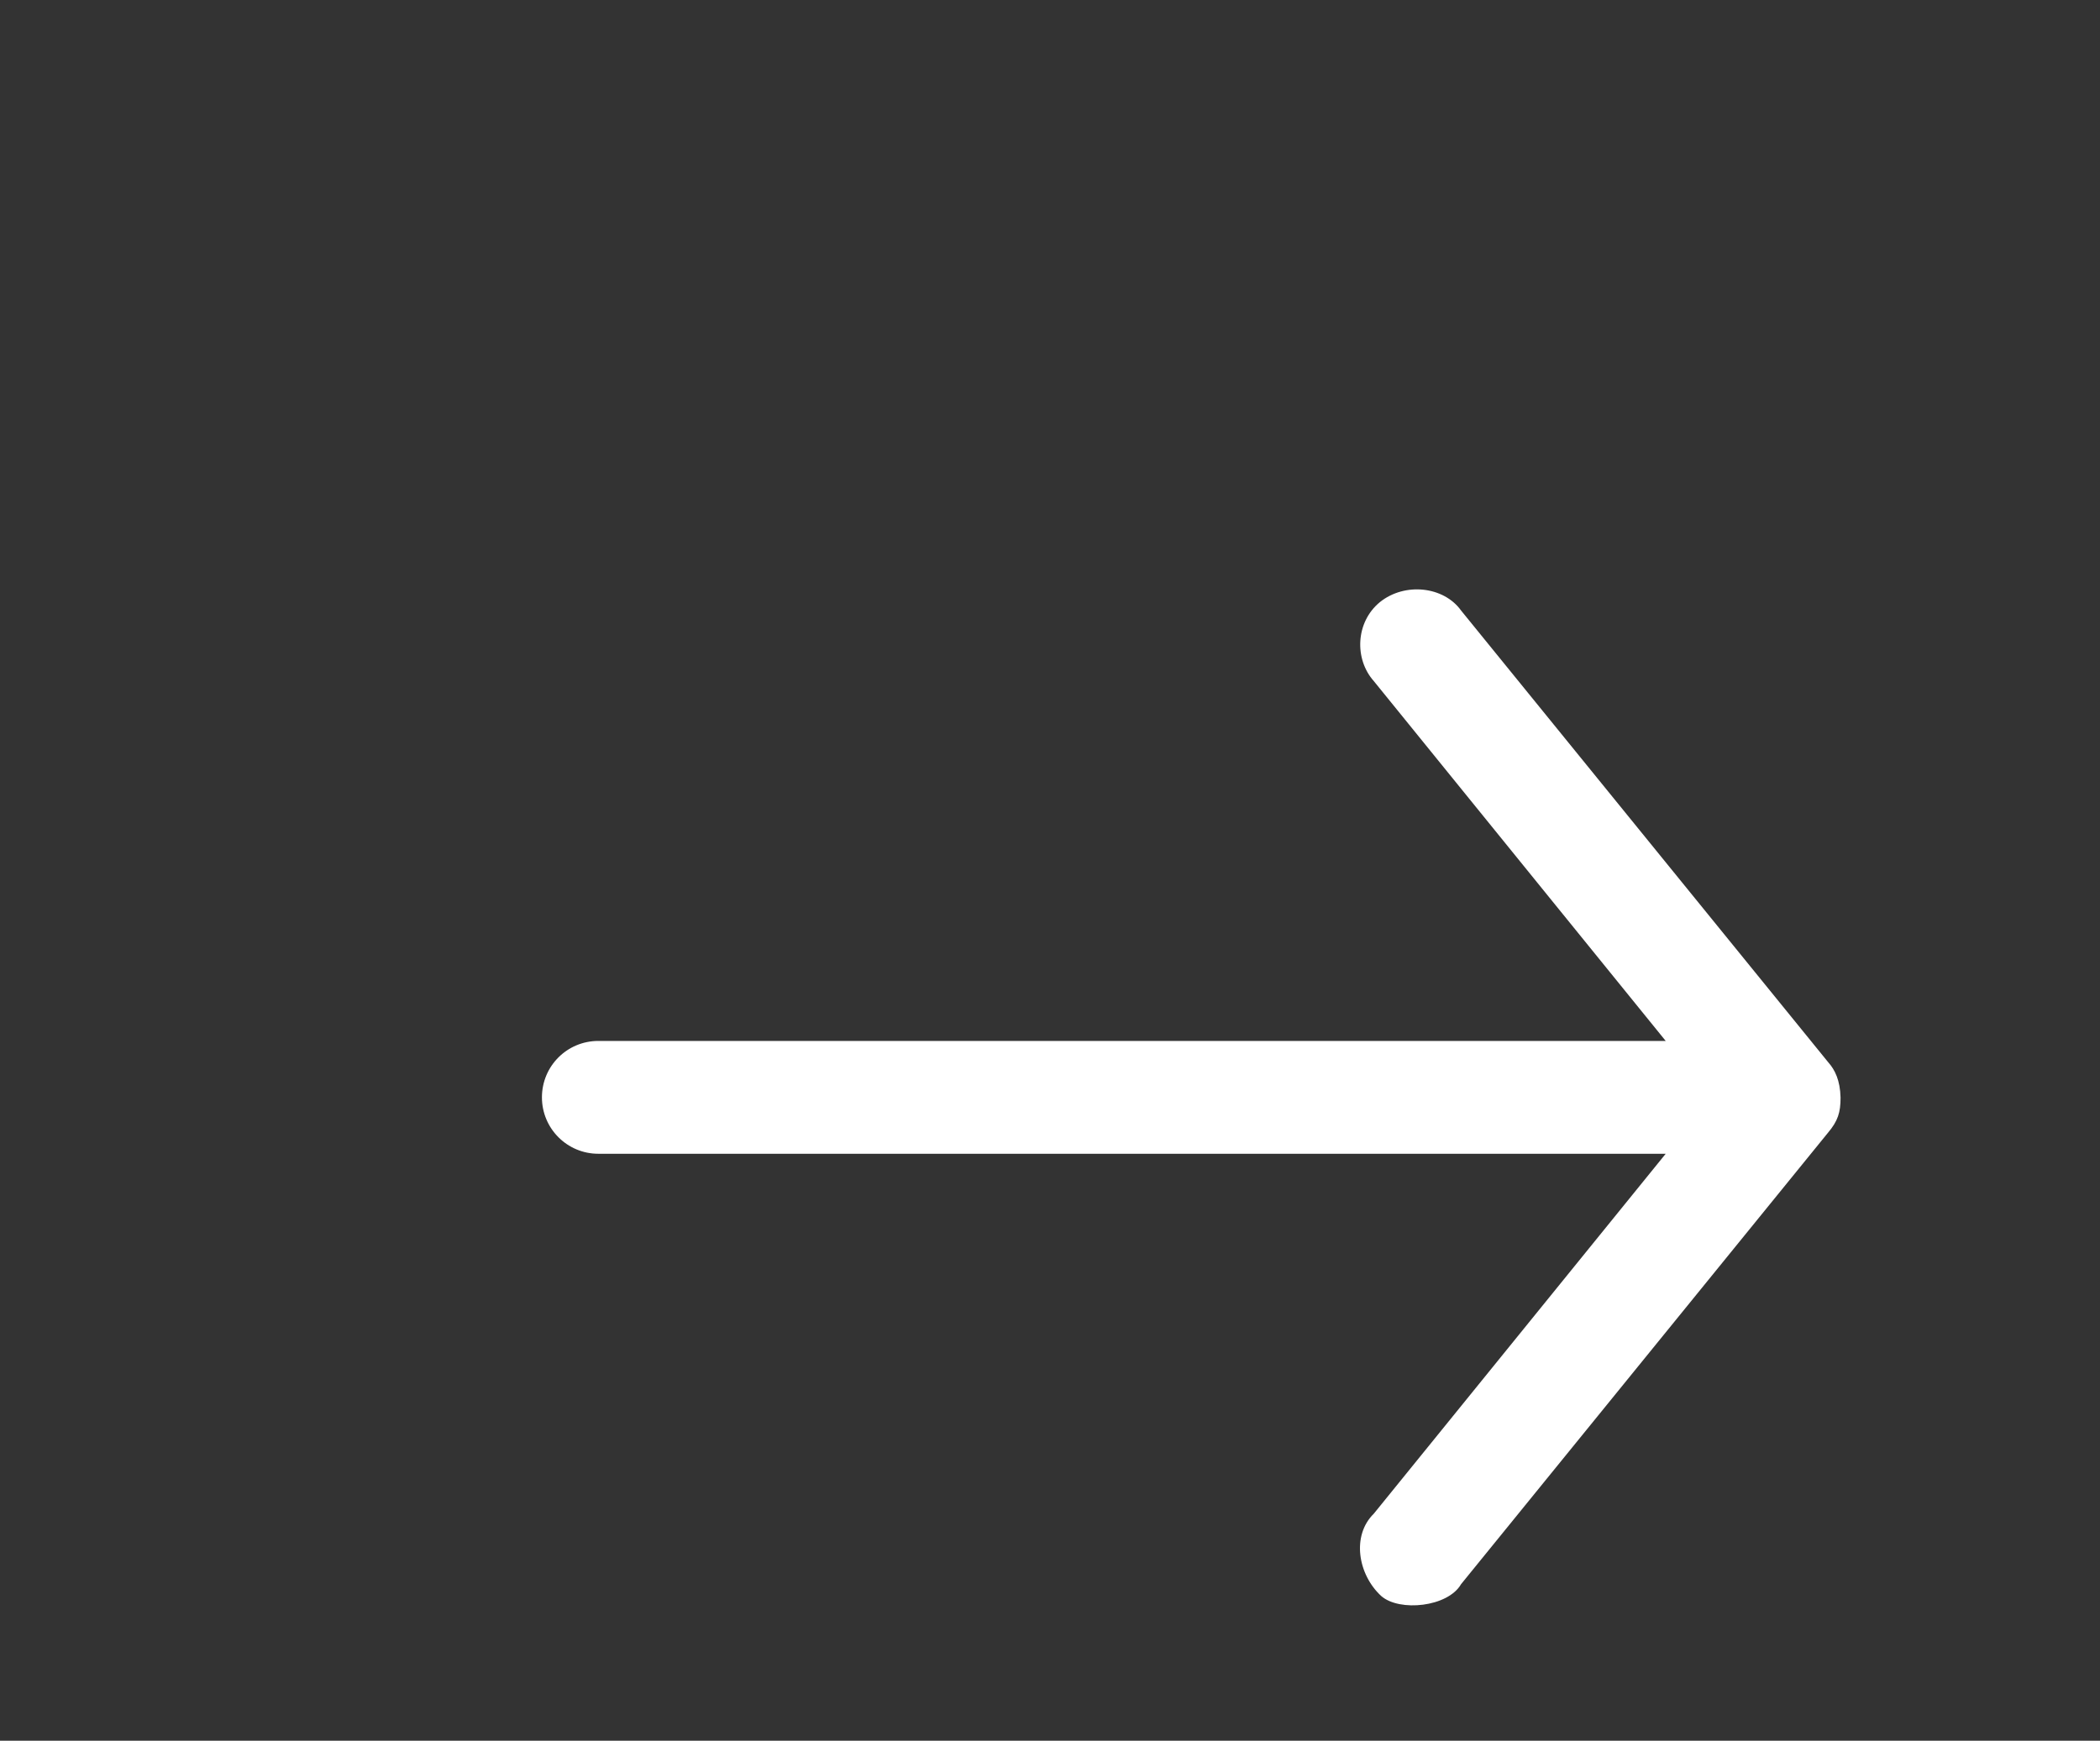 <?xml version="1.0" encoding="utf-8"?>
<!-- Generator: Adobe Illustrator 16.0.0, SVG Export Plug-In . SVG Version: 6.00 Build 0)  -->
<!DOCTYPE svg PUBLIC "-//W3C//DTD SVG 1.1//EN" "http://www.w3.org/Graphics/SVG/1.1/DTD/svg11.dtd">
<svg version="1.1" id="Layer_1" xmlns:x="http://ns.adobe.com/Extensibility/1.0/" xmlns:i="http://ns.adobe.com/AdobeIllustrator/10.0/" xmlns:graph="http://ns.adobe.com/Graphs/1.0/"
	 xmlns="http://www.w3.org/2000/svg" xmlns:xlink="http://www.w3.org/1999/xlink" x="0px" y="0px" width="31px" height="25.701px"
	 viewBox="0 0 31 25.701" enable-background="new 0 0 31 25.701" xml:space="preserve">
<rect x="0" y="0" width="31" height="25.701" fill="#333333" stroke="none"/>
<g transform="translate(0,-952.362)">
	<g>
		<path fill="#FFFFFF" d="M27.17,968.567c-0.006-0.256-0.084-0.411-0.181-0.52l-5.42-6.67c-0.257-0.36-0.833-0.42-1.199-0.125
			c-0.361,0.296-0.379,0.842-0.09,1.166l4.309,5.313H8.833c-0.462,0-0.833,0.372-0.833,0.833c0,0.459,0.371,0.833,0.833,0.833
			h15.756l-4.309,5.314c-0.331,0.324-0.235,0.9,0.111,1.217c0.269,0.234,0.982,0.162,1.177-0.176l5.417-6.666
			C27.13,968.914,27.171,968.786,27.17,968.567z"/>
	</g>
</g>
</svg>
